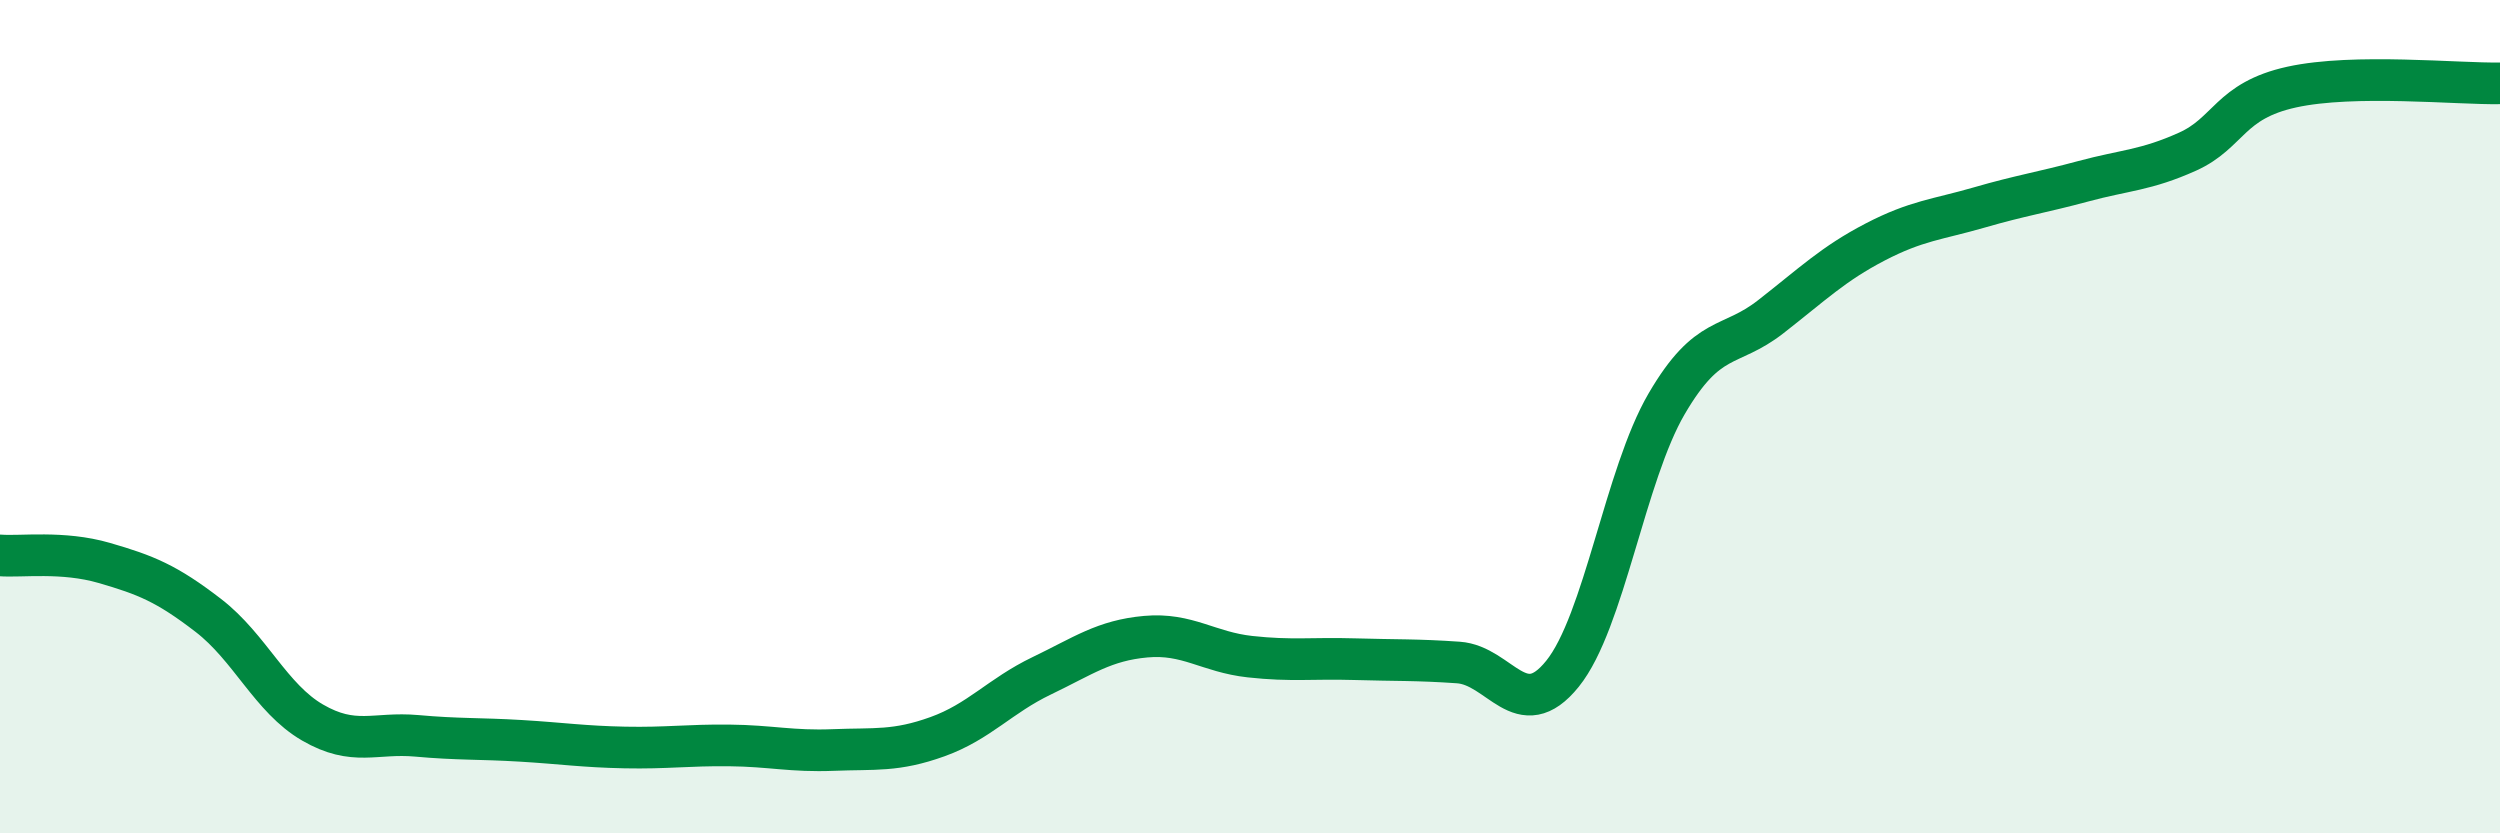
    <svg width="60" height="20" viewBox="0 0 60 20" xmlns="http://www.w3.org/2000/svg">
      <path
        d="M 0,13.33 C 0.5,13.37 1.5,13.22 2.5,13.51 C 3.5,13.8 4,14 5,14.77 C 6,15.54 6.5,16.76 7.5,17.34 C 8.5,17.92 9,17.57 10,17.66 C 11,17.75 11.5,17.72 12.5,17.78 C 13.5,17.84 14,17.92 15,17.94 C 16,17.96 16.5,17.88 17.5,17.89 C 18.5,17.9 19,18.04 20,18 C 21,17.96 21.5,18.04 22.5,17.68 C 23.5,17.32 24,16.7 25,16.22 C 26,15.74 26.5,15.37 27.5,15.28 C 28.5,15.19 29,15.65 30,15.76 C 31,15.87 31.5,15.79 32.5,15.82 C 33.5,15.85 34,15.83 35,15.9 C 36,15.97 36.5,17.41 37.5,16.17 C 38.5,14.93 39,11.4 40,9.69 C 41,7.98 41.5,8.38 42.5,7.6 C 43.5,6.82 44,6.33 45,5.81 C 46,5.29 46.5,5.27 47.5,4.98 C 48.5,4.69 49,4.62 50,4.35 C 51,4.08 51.5,4.09 52.5,3.64 C 53.5,3.19 53.5,2.42 55,2.09 C 56.5,1.76 59,2.02 60,2L60 20L0 20Z"
        fill="#008740"
        opacity="0.1"
        stroke-linecap="round"
        stroke-linejoin="round"
      />
      <path
        d="M 0,13.33 C 0.5,13.37 1.5,13.22 2.5,13.51 C 3.5,13.8 4,14 5,14.77 C 6,15.54 6.5,16.76 7.5,17.34 C 8.5,17.92 9,17.57 10,17.66 C 11,17.75 11.5,17.72 12.5,17.78 C 13.5,17.84 14,17.92 15,17.94 C 16,17.96 16.5,17.88 17.5,17.89 C 18.5,17.9 19,18.04 20,18 C 21,17.96 21.5,18.04 22.5,17.68 C 23.5,17.32 24,16.7 25,16.22 C 26,15.74 26.5,15.37 27.5,15.28 C 28.5,15.19 29,15.65 30,15.76 C 31,15.87 31.5,15.79 32.5,15.82 C 33.5,15.85 34,15.83 35,15.9 C 36,15.97 36.5,17.41 37.5,16.17 C 38.5,14.93 39,11.4 40,9.69 C 41,7.98 41.5,8.38 42.5,7.6 C 43.5,6.82 44,6.33 45,5.81 C 46,5.29 46.5,5.27 47.5,4.98 C 48.5,4.69 49,4.62 50,4.35 C 51,4.08 51.5,4.09 52.5,3.64 C 53.5,3.19 53.5,2.42 55,2.09 C 56.5,1.76 59,2.02 60,2"
        stroke="#008740"
        stroke-width="1"
        fill="none"
        stroke-linecap="round"
        stroke-linejoin="round"
      />
    </svg>
  